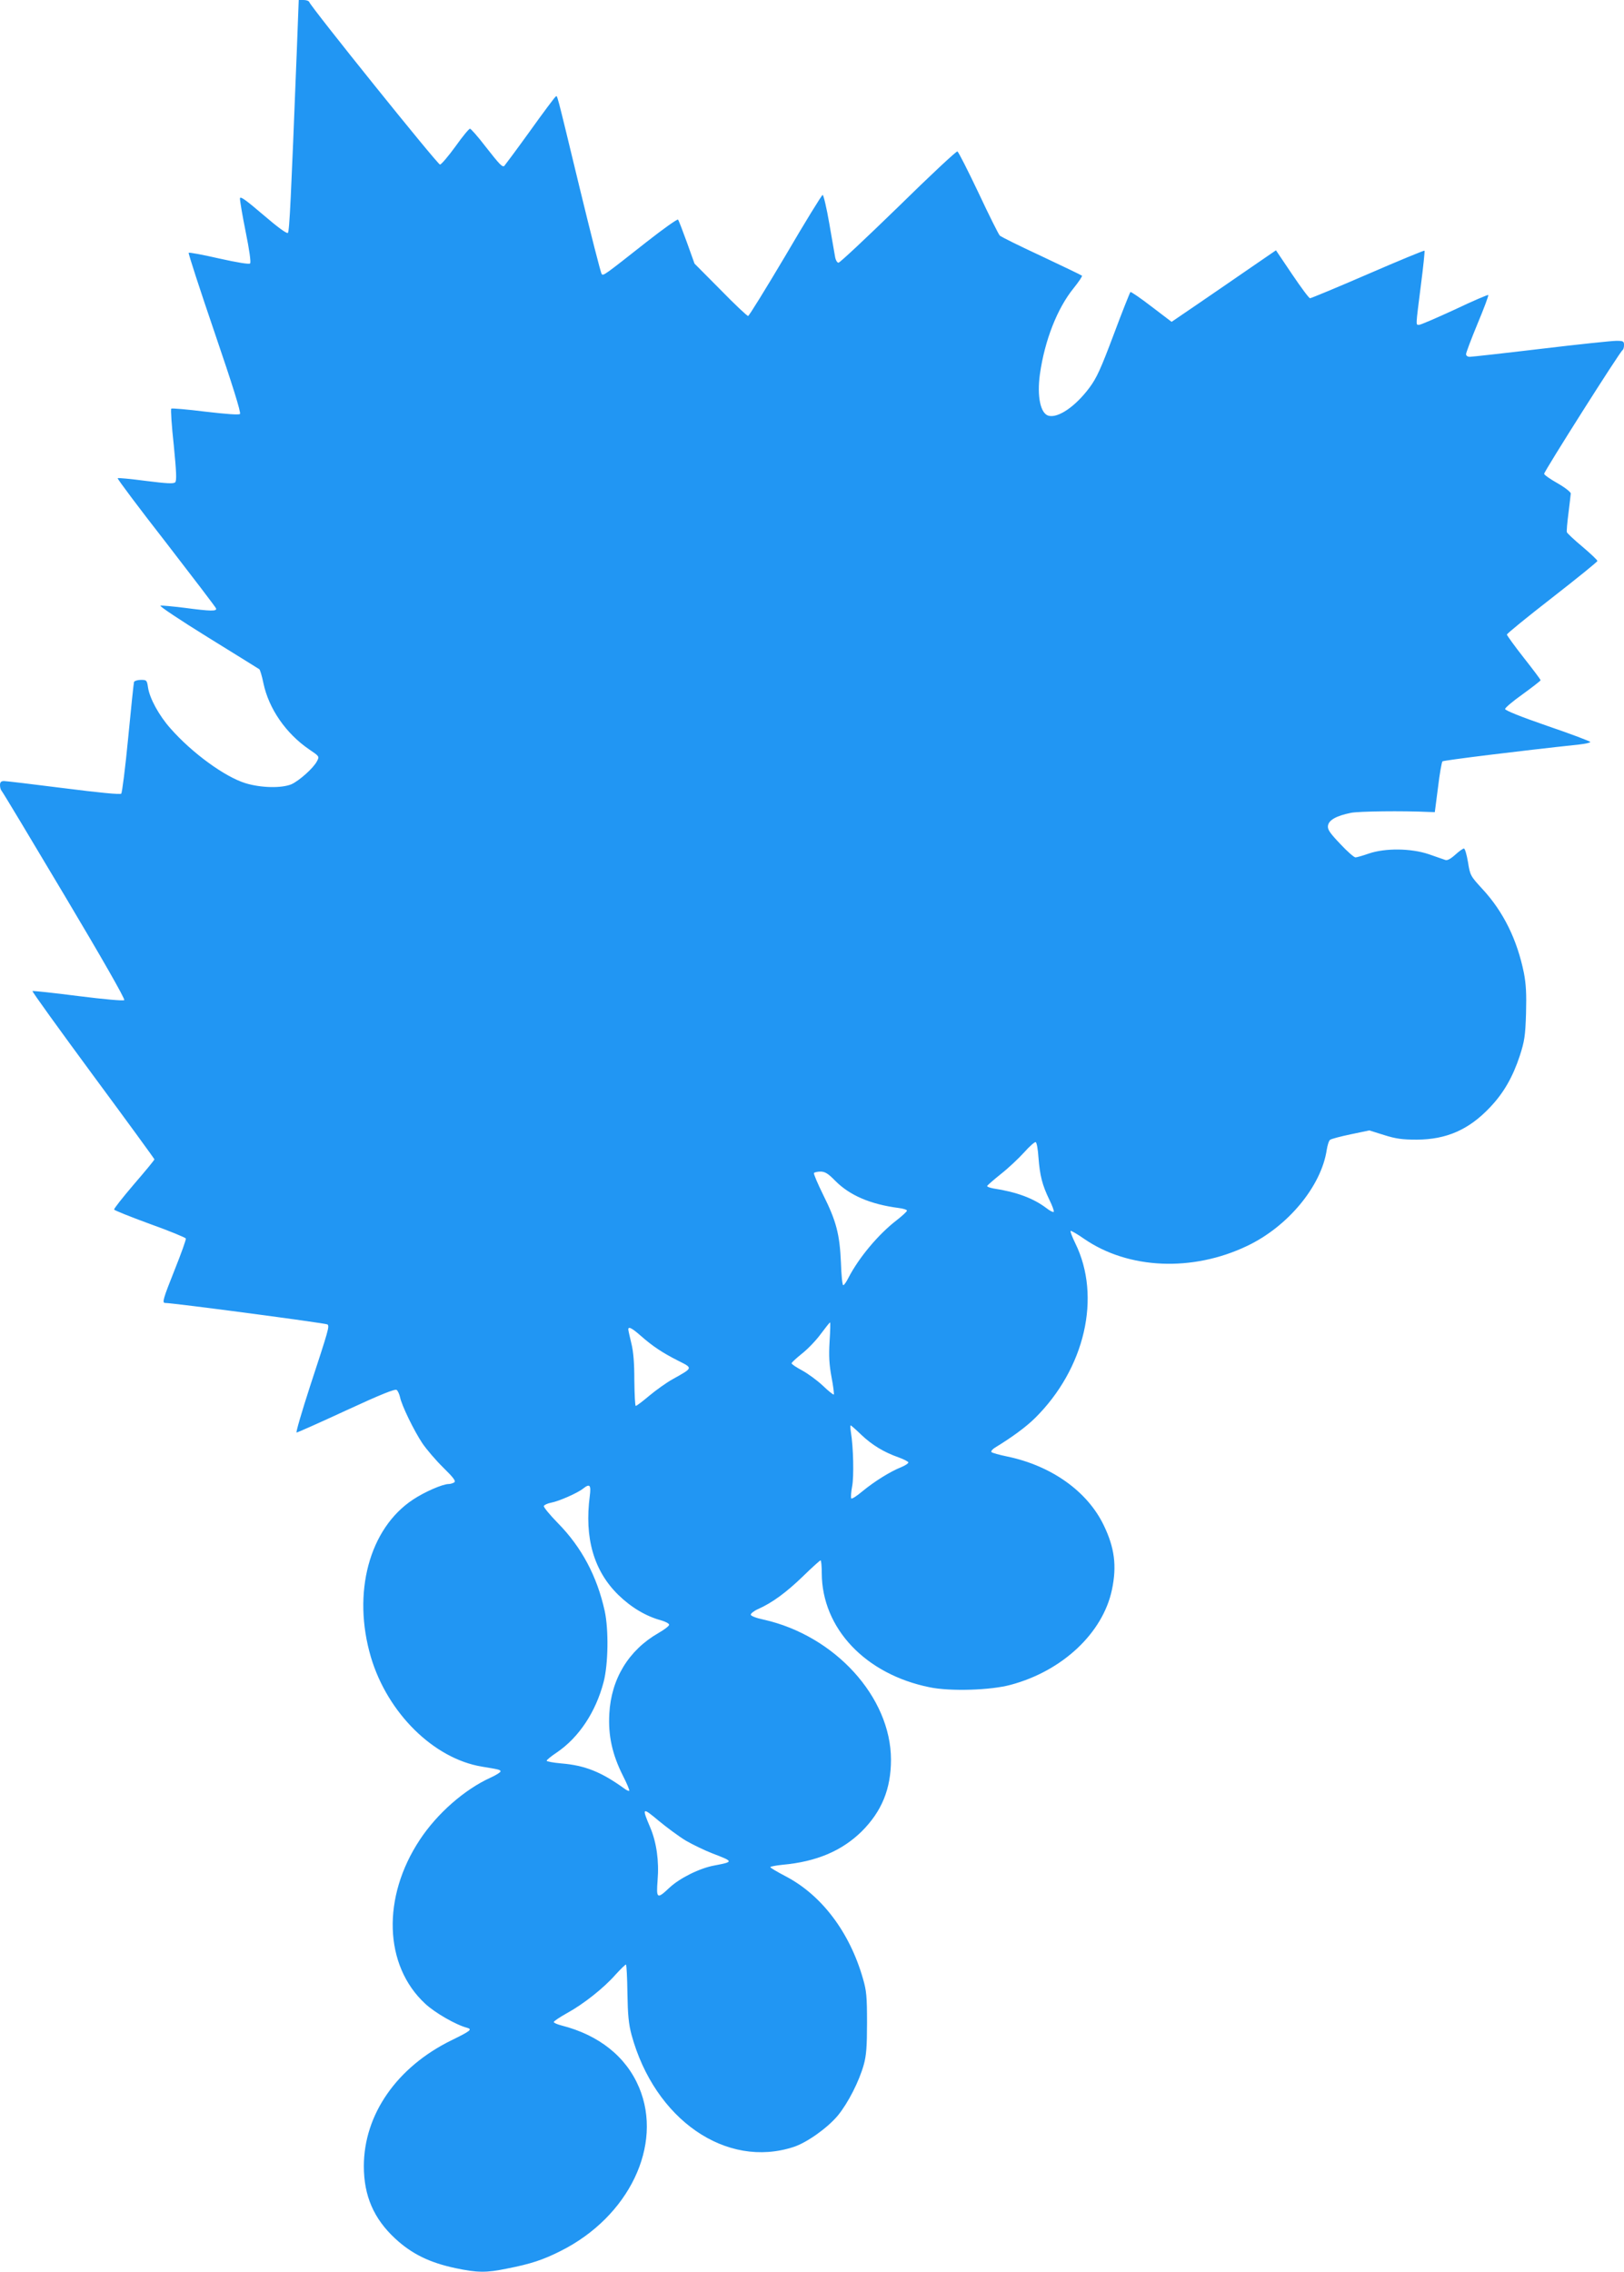 <?xml version="1.0" standalone="no"?>
<!DOCTYPE svg PUBLIC "-//W3C//DTD SVG 20010904//EN"
 "http://www.w3.org/TR/2001/REC-SVG-20010904/DTD/svg10.dtd">
<svg version="1.0" xmlns="http://www.w3.org/2000/svg"
 width="915pt" height="1280pt" viewBox="0 0 915 1280"
 preserveAspectRatio="xMidYMid meet">
<g transform="translate(0,1280) scale(0.1,-0.1)"
fill="#2196f3" stroke="none">
<path d="M1671 12483 c-31 -790 -40 -986 -49 -995 -6 -6 -60 34 -138 101 -97
83 -130 107 -132 94 -1 -10 13 -94 32 -188 21 -103 31 -174 25 -179 -5 -6 -72
5 -175 28 -91 21 -168 35 -171 32 -3 -3 63 -206 147 -452 98 -287 149 -449
142 -456 -6 -6 -75 -1 -195 13 -103 13 -189 20 -192 17 -4 -3 2 -96 14 -205
15 -153 17 -201 8 -210 -9 -9 -47 -7 -166 8 -84 11 -156 18 -158 15 -3 -3 119
-166 272 -362 152 -197 279 -363 282 -371 7 -17 -28 -17 -178 3 -66 8 -127 14
-135 12 -8 -2 112 -82 267 -178 155 -96 286 -177 290 -180 4 -3 15 -38 23 -78
30 -144 127 -284 257 -373 59 -40 59 -40 45 -67 -20 -39 -100 -110 -144 -130
-55 -23 -171 -21 -259 6 -117 36 -302 171 -423 309 -64 72 -117 169 -126 230
-6 41 -8 43 -40 43 -19 0 -37 -6 -39 -12 -2 -7 -17 -149 -33 -316 -16 -167
-34 -308 -39 -313 -6 -6 -127 6 -324 31 -173 22 -324 40 -336 40 -17 0 -23 -6
-23 -23 0 -13 4 -27 9 -32 6 -6 165 -271 355 -590 208 -349 342 -583 336 -589
-5 -5 -109 4 -260 23 -139 18 -254 30 -257 28 -3 -3 151 -216 341 -474 190
-257 346 -471 346 -474 0 -4 -52 -67 -115 -140 -63 -74 -114 -138 -112 -143 1
-4 92 -41 202 -81 109 -39 201 -77 202 -82 2 -6 -26 -84 -62 -174 -67 -168
-73 -189 -54 -189 46 0 906 -114 914 -121 12 -11 7 -28 -99 -351 -46 -142 -80
-258 -75 -258 5 0 131 56 280 125 197 91 275 122 284 115 7 -6 15 -24 19 -41
9 -46 78 -188 126 -260 24 -35 77 -97 118 -137 58 -57 72 -76 61 -83 -8 -5
-22 -9 -31 -9 -34 0 -135 -44 -200 -87 -248 -163 -345 -527 -238 -889 94 -315
354 -571 625 -616 98 -16 105 -18 105 -27 0 -5 -25 -21 -56 -35 -147 -67 -300
-201 -398 -349 -215 -324 -203 -709 29 -924 54 -51 174 -120 236 -136 32 -9
20 -18 -86 -70 -309 -151 -495 -419 -495 -710 0 -167 56 -296 177 -408 93 -86
193 -135 338 -166 124 -26 174 -27 290 -3 134 26 204 49 305 100 384 193 577
596 441 920 -73 174 -226 296 -438 350 -24 6 -43 15 -43 19 0 5 33 27 74 50
93 51 206 140 274 217 29 32 56 58 59 57 3 -2 7 -74 8 -160 2 -124 7 -175 23
-235 130 -478 534 -758 915 -632 75 25 191 108 248 177 58 71 120 193 146 287
14 51 18 102 18 235 0 147 -3 181 -23 249 -75 262 -233 471 -437 577 -46 24
-85 47 -85 51 0 3 30 9 68 13 191 17 335 78 447 188 113 113 165 239 165 405
-1 352 -316 698 -717 788 -43 9 -73 21 -73 28 0 7 19 22 42 32 79 35 159 94
252 184 51 50 96 90 99 90 4 0 7 -33 7 -72 1 -311 246 -570 608 -643 116 -24
344 -17 457 14 291 78 519 292 570 536 28 133 15 236 -46 362 -92 192 -295
336 -544 388 -44 9 -84 20 -89 25 -4 4 5 16 20 25 95 58 173 115 225 166 282
279 376 684 227 986 -17 35 -29 66 -26 69 3 2 38 -18 78 -46 248 -170 608
-186 916 -39 230 109 418 336 449 541 4 26 12 52 19 57 6 5 58 19 116 31 l105
22 83 -26 c67 -21 102 -26 185 -26 167 1 293 56 412 182 77 81 128 170 168
291 26 81 31 110 35 238 3 112 0 165 -12 228 -38 187 -115 344 -232 471 -69
75 -71 78 -83 153 -7 42 -17 77 -23 77 -6 0 -28 -16 -50 -36 -27 -24 -45 -33
-56 -28 -10 3 -51 18 -92 32 -101 34 -245 35 -337 4 -34 -12 -69 -22 -76 -22
-8 0 -47 34 -86 76 -58 61 -72 81 -69 102 4 32 46 56 129 73 44 9 291 12 439
5 l34 -1 18 139 c9 77 21 143 25 147 6 6 434 59 771 95 34 4 62 10 62 14 0 4
-108 45 -240 90 -151 52 -240 88 -240 96 0 7 45 45 100 84 55 40 100 75 100
78 0 4 -43 61 -95 127 -52 66 -94 125 -95 130 0 6 115 99 255 208 140 109 255
202 255 207 0 5 -38 41 -84 80 -47 39 -86 76 -88 82 -2 6 2 54 9 107 7 53 12
103 13 111 0 8 -33 34 -75 58 -41 23 -75 47 -75 53 0 14 430 693 442 697 4 2
8 15 8 28 0 22 -4 24 -44 24 -24 0 -215 -20 -424 -45 -209 -25 -390 -45 -401
-45 -12 0 -21 6 -21 15 0 8 29 85 65 172 36 86 63 158 60 161 -2 3 -88 -34
-189 -82 -102 -47 -192 -86 -201 -86 -19 0 -19 -11 10 219 14 107 23 196 21
199 -3 2 -146 -57 -319 -132 -173 -75 -320 -136 -326 -136 -6 0 -51 61 -101
135 l-91 135 -137 -94 c-75 -52 -208 -143 -294 -202 l-157 -107 -113 86 c-61
47 -115 84 -119 82 -3 -3 -46 -110 -94 -239 -73 -194 -96 -245 -137 -300 -79
-106 -176 -172 -230 -158 -46 12 -66 109 -49 234 27 191 98 372 191 486 28 35
49 66 46 69 -3 3 -105 52 -228 110 -123 57 -228 109 -235 116 -7 7 -61 115
-120 241 -60 126 -113 231 -119 233 -6 2 -156 -138 -333 -312 -178 -173 -329
-315 -337 -315 -7 0 -16 15 -19 33 -3 17 -18 103 -33 190 -15 87 -32 158 -37
159 -5 0 -99 -153 -209 -341 -111 -187 -206 -341 -211 -341 -6 0 -76 66 -156
148 l-146 147 -43 120 c-24 66 -46 124 -50 128 -4 4 -83 -52 -176 -125 -241
-190 -244 -192 -254 -182 -5 5 -61 225 -125 489 -136 562 -124 517 -135 510
-5 -3 -71 -91 -146 -196 -75 -104 -140 -191 -143 -194 -12 -7 -26 8 -106 110
-42 55 -82 100 -87 100 -6 0 -43 -45 -82 -100 -40 -55 -79 -101 -87 -102 -12
-2 -727 887 -737 916 -2 6 -16 11 -31 11 l-28 0 -12 -317z m4180 -6204 c8
-102 21 -154 61 -237 17 -34 28 -65 25 -69 -4 -3 -22 6 -41 21 -74 56 -168 91
-299 111 -21 4 -37 10 -35 14 2 5 37 35 78 68 42 33 100 88 130 121 30 34 60
60 65 58 6 -1 13 -40 16 -87z m-1146 -130 c82 -83 198 -133 358 -154 26 -3 47
-10 47 -15 0 -5 -26 -29 -58 -54 -103 -79 -213 -211 -271 -323 -12 -24 -25
-43 -30 -43 -5 0 -11 57 -13 128 -7 159 -26 233 -100 381 -31 63 -55 119 -52
123 3 4 20 8 37 8 25 0 43 -11 82 -51z m-31 -906 c-5 -83 -2 -130 11 -201 10
-51 15 -95 13 -98 -3 -2 -31 20 -62 50 -32 30 -84 68 -117 86 -32 17 -59 35
-59 40 0 5 27 29 59 55 32 25 80 75 106 111 26 35 49 64 52 64 2 0 1 -48 -3
-107z m-1065 33 c67 -59 122 -96 211 -141 85 -43 87 -39 -31 -105 -34 -19 -93
-61 -130 -92 -38 -32 -72 -58 -77 -58 -4 0 -7 64 -8 143 0 98 -5 163 -17 210
-9 38 -17 72 -17 78 0 18 20 8 69 -35z m1244 -559 c60 -57 127 -98 210 -127
28 -10 53 -23 55 -28 1 -5 -16 -17 -40 -27 -61 -24 -151 -80 -219 -136 -32
-27 -60 -45 -63 -40 -3 5 -1 35 5 67 11 56 7 223 -7 307 -3 20 -4 37 -1 37 3
0 30 -24 60 -53z m-1530 -344 c-31 -236 22 -422 161 -558 73 -71 157 -121 244
-144 23 -7 42 -17 42 -24 0 -7 -28 -28 -61 -47 -167 -96 -266 -258 -276 -455
-7 -123 17 -230 77 -349 22 -43 38 -81 35 -84 -2 -3 -15 3 -27 12 -130 94
-222 131 -356 142 -45 4 -82 11 -82 15 0 5 26 26 59 48 123 84 218 227 262
396 26 100 29 294 6 400 -43 195 -130 359 -264 495 -46 47 -81 90 -79 96 2 6
21 15 42 19 43 8 148 54 179 79 38 30 46 21 38 -41z m541 -1942 c38 -22 106
-55 150 -72 120 -46 121 -47 11 -68 -83 -15 -195 -71 -253 -125 -70 -66 -75
-63 -67 42 9 107 -6 213 -41 296 -49 115 -46 117 47 39 46 -38 115 -89 153
-112z"/>
</g>
</svg>
